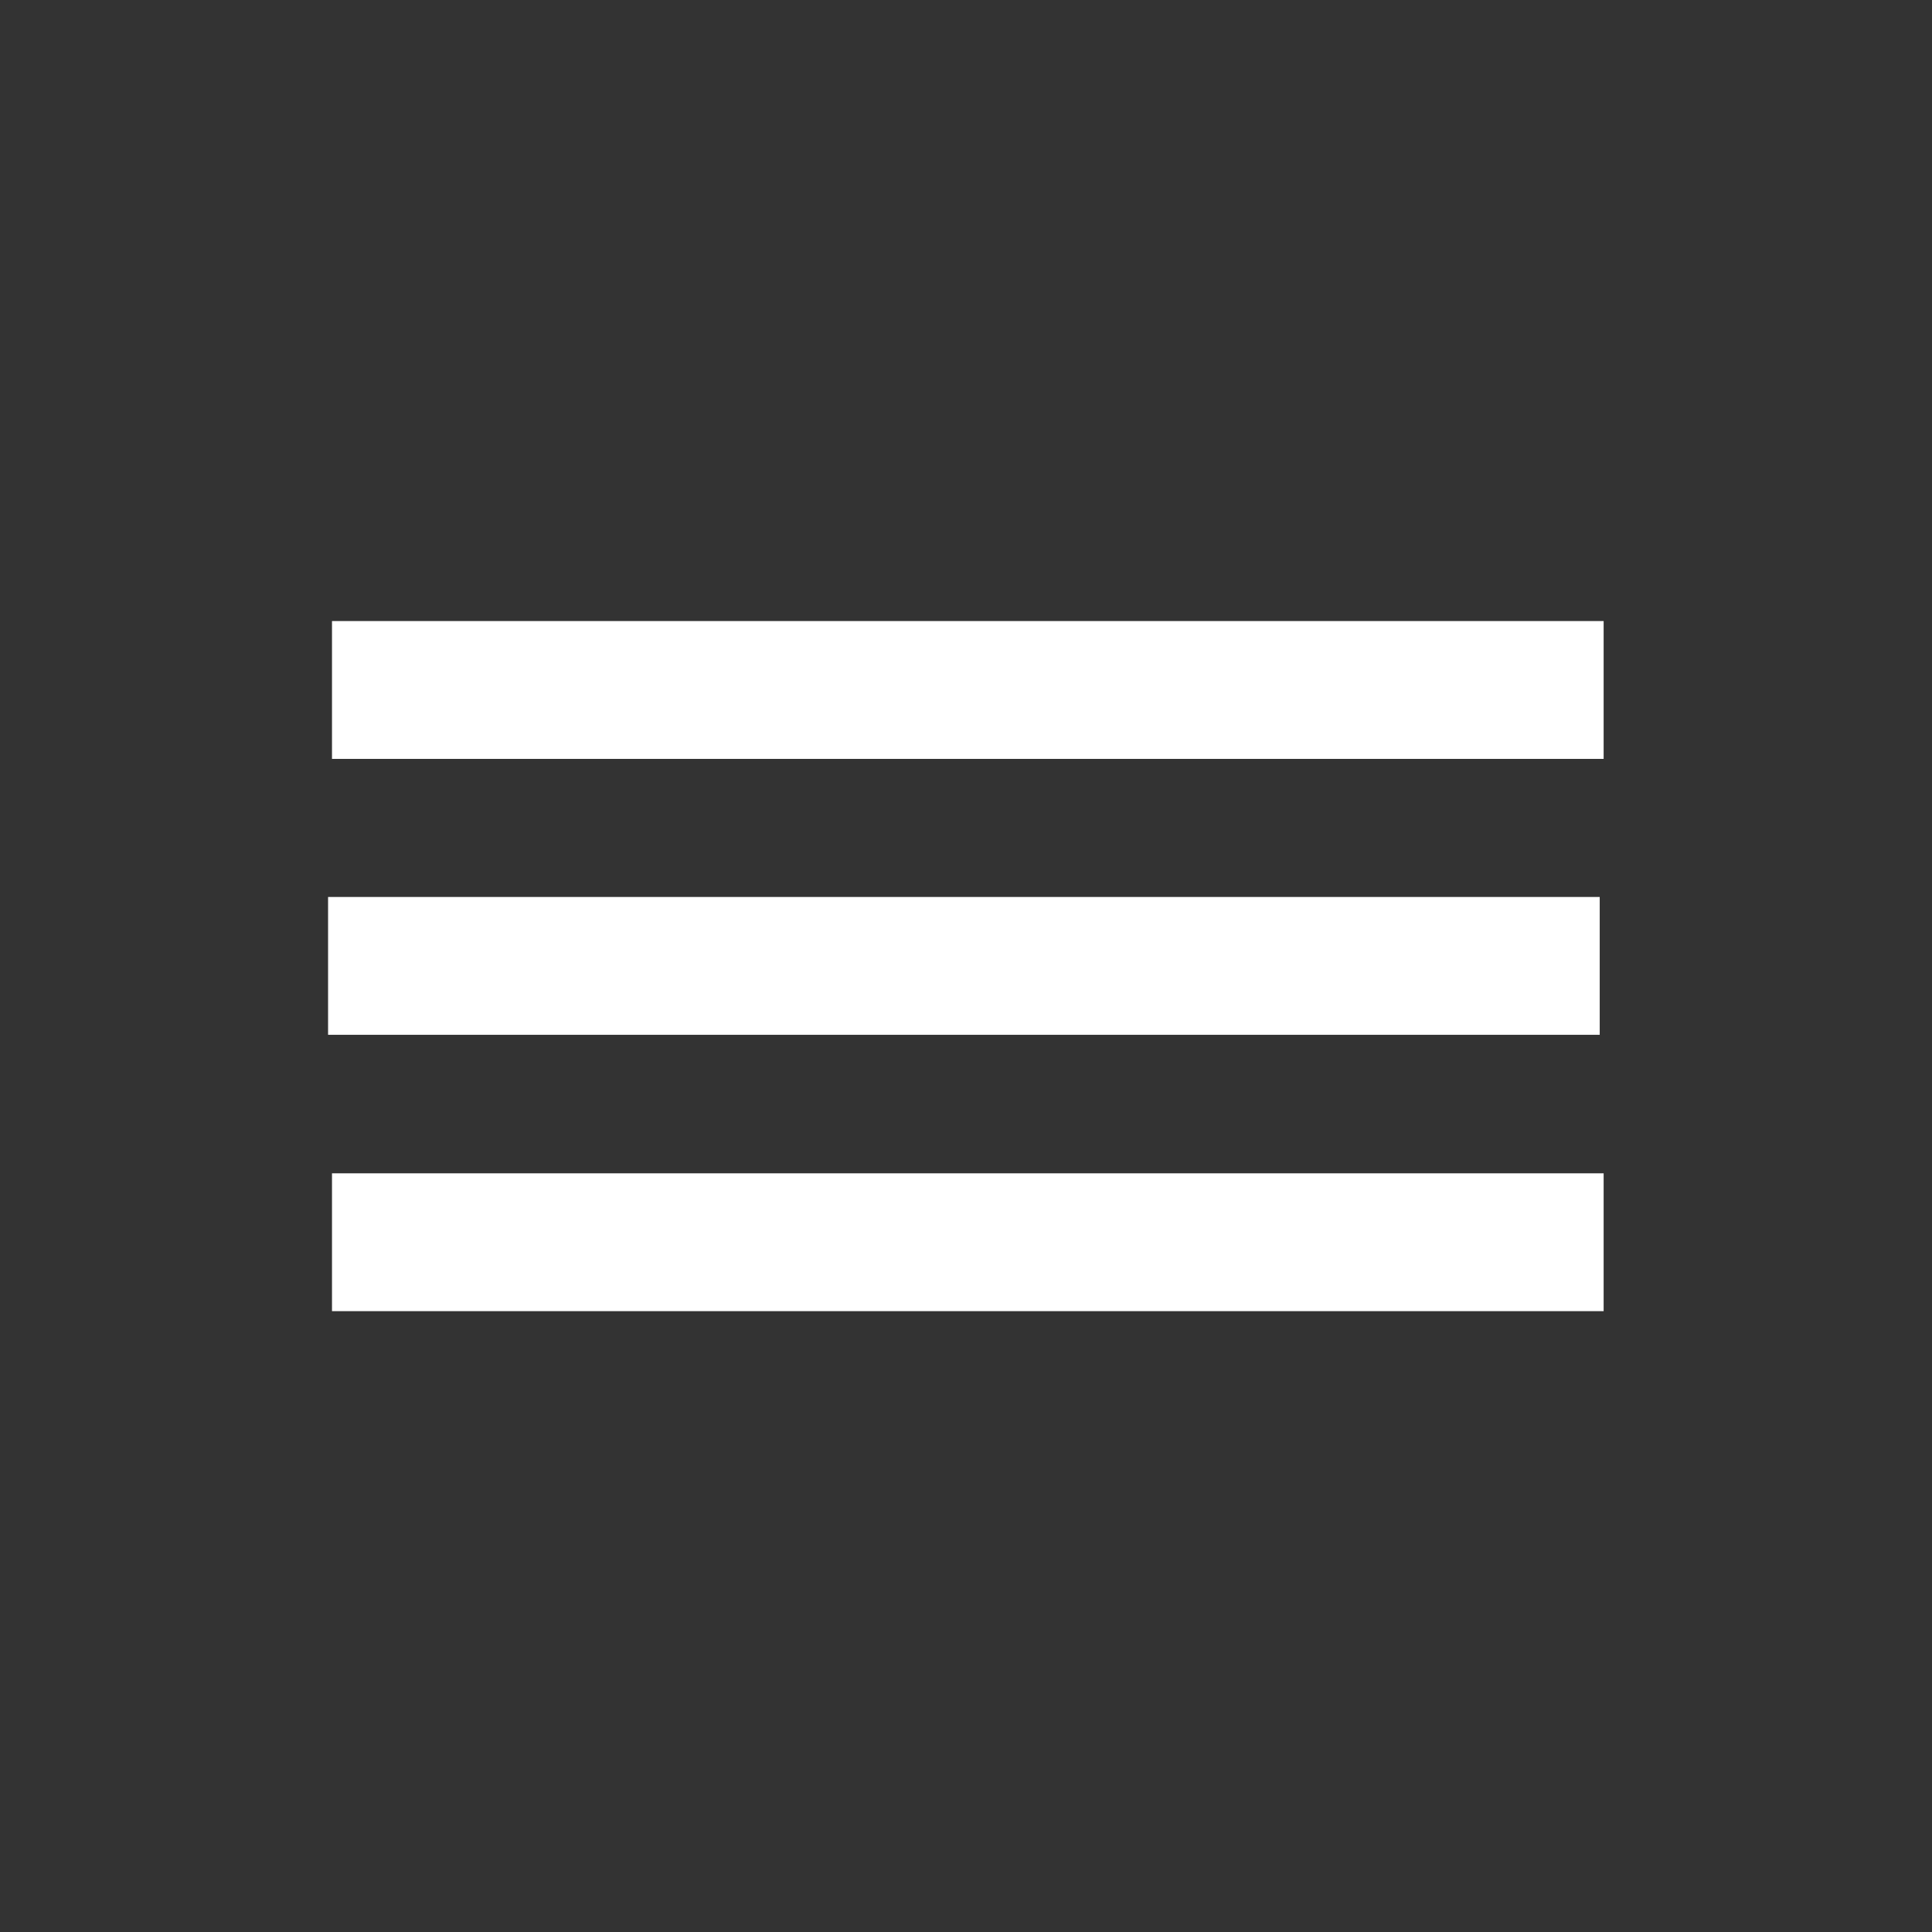 <?xml version="1.0" encoding="UTF-8" standalone="no"?>
<!DOCTYPE svg PUBLIC "-//W3C//DTD SVG 1.1//EN" "http://www.w3.org/Graphics/SVG/1.1/DTD/svg11.dtd">
<svg width="100%" height="100%" viewBox="0 0 100 100" version="1.1" xmlns="http://www.w3.org/2000/svg" xmlns:xlink="http://www.w3.org/1999/xlink" xml:space="preserve" style="fill-rule:evenodd;clip-rule:evenodd;stroke-linejoin:round;stroke-miterlimit:1.414;">
    <rect x="0" y="0" width="100" height="100" fill="#333333" stroke="none"/>
    <g transform="matrix(2.194,0,0,2.378,10.399,6.001)">
        <rect x="3" y="17" width="30" height="3" style="fill:white;"/>
    </g>
    <g transform="matrix(2.194,0,0,2.378,10.602,-8.28)">
        <rect x="3" y="17" width="30" height="3" style="fill:white;"/>
    </g>
    <g transform="matrix(2.194,0,0,2.378,10.602,20.305)">
        <rect x="3" y="17" width="30" height="3" style="fill:white;"/>
    </g>
</svg>
